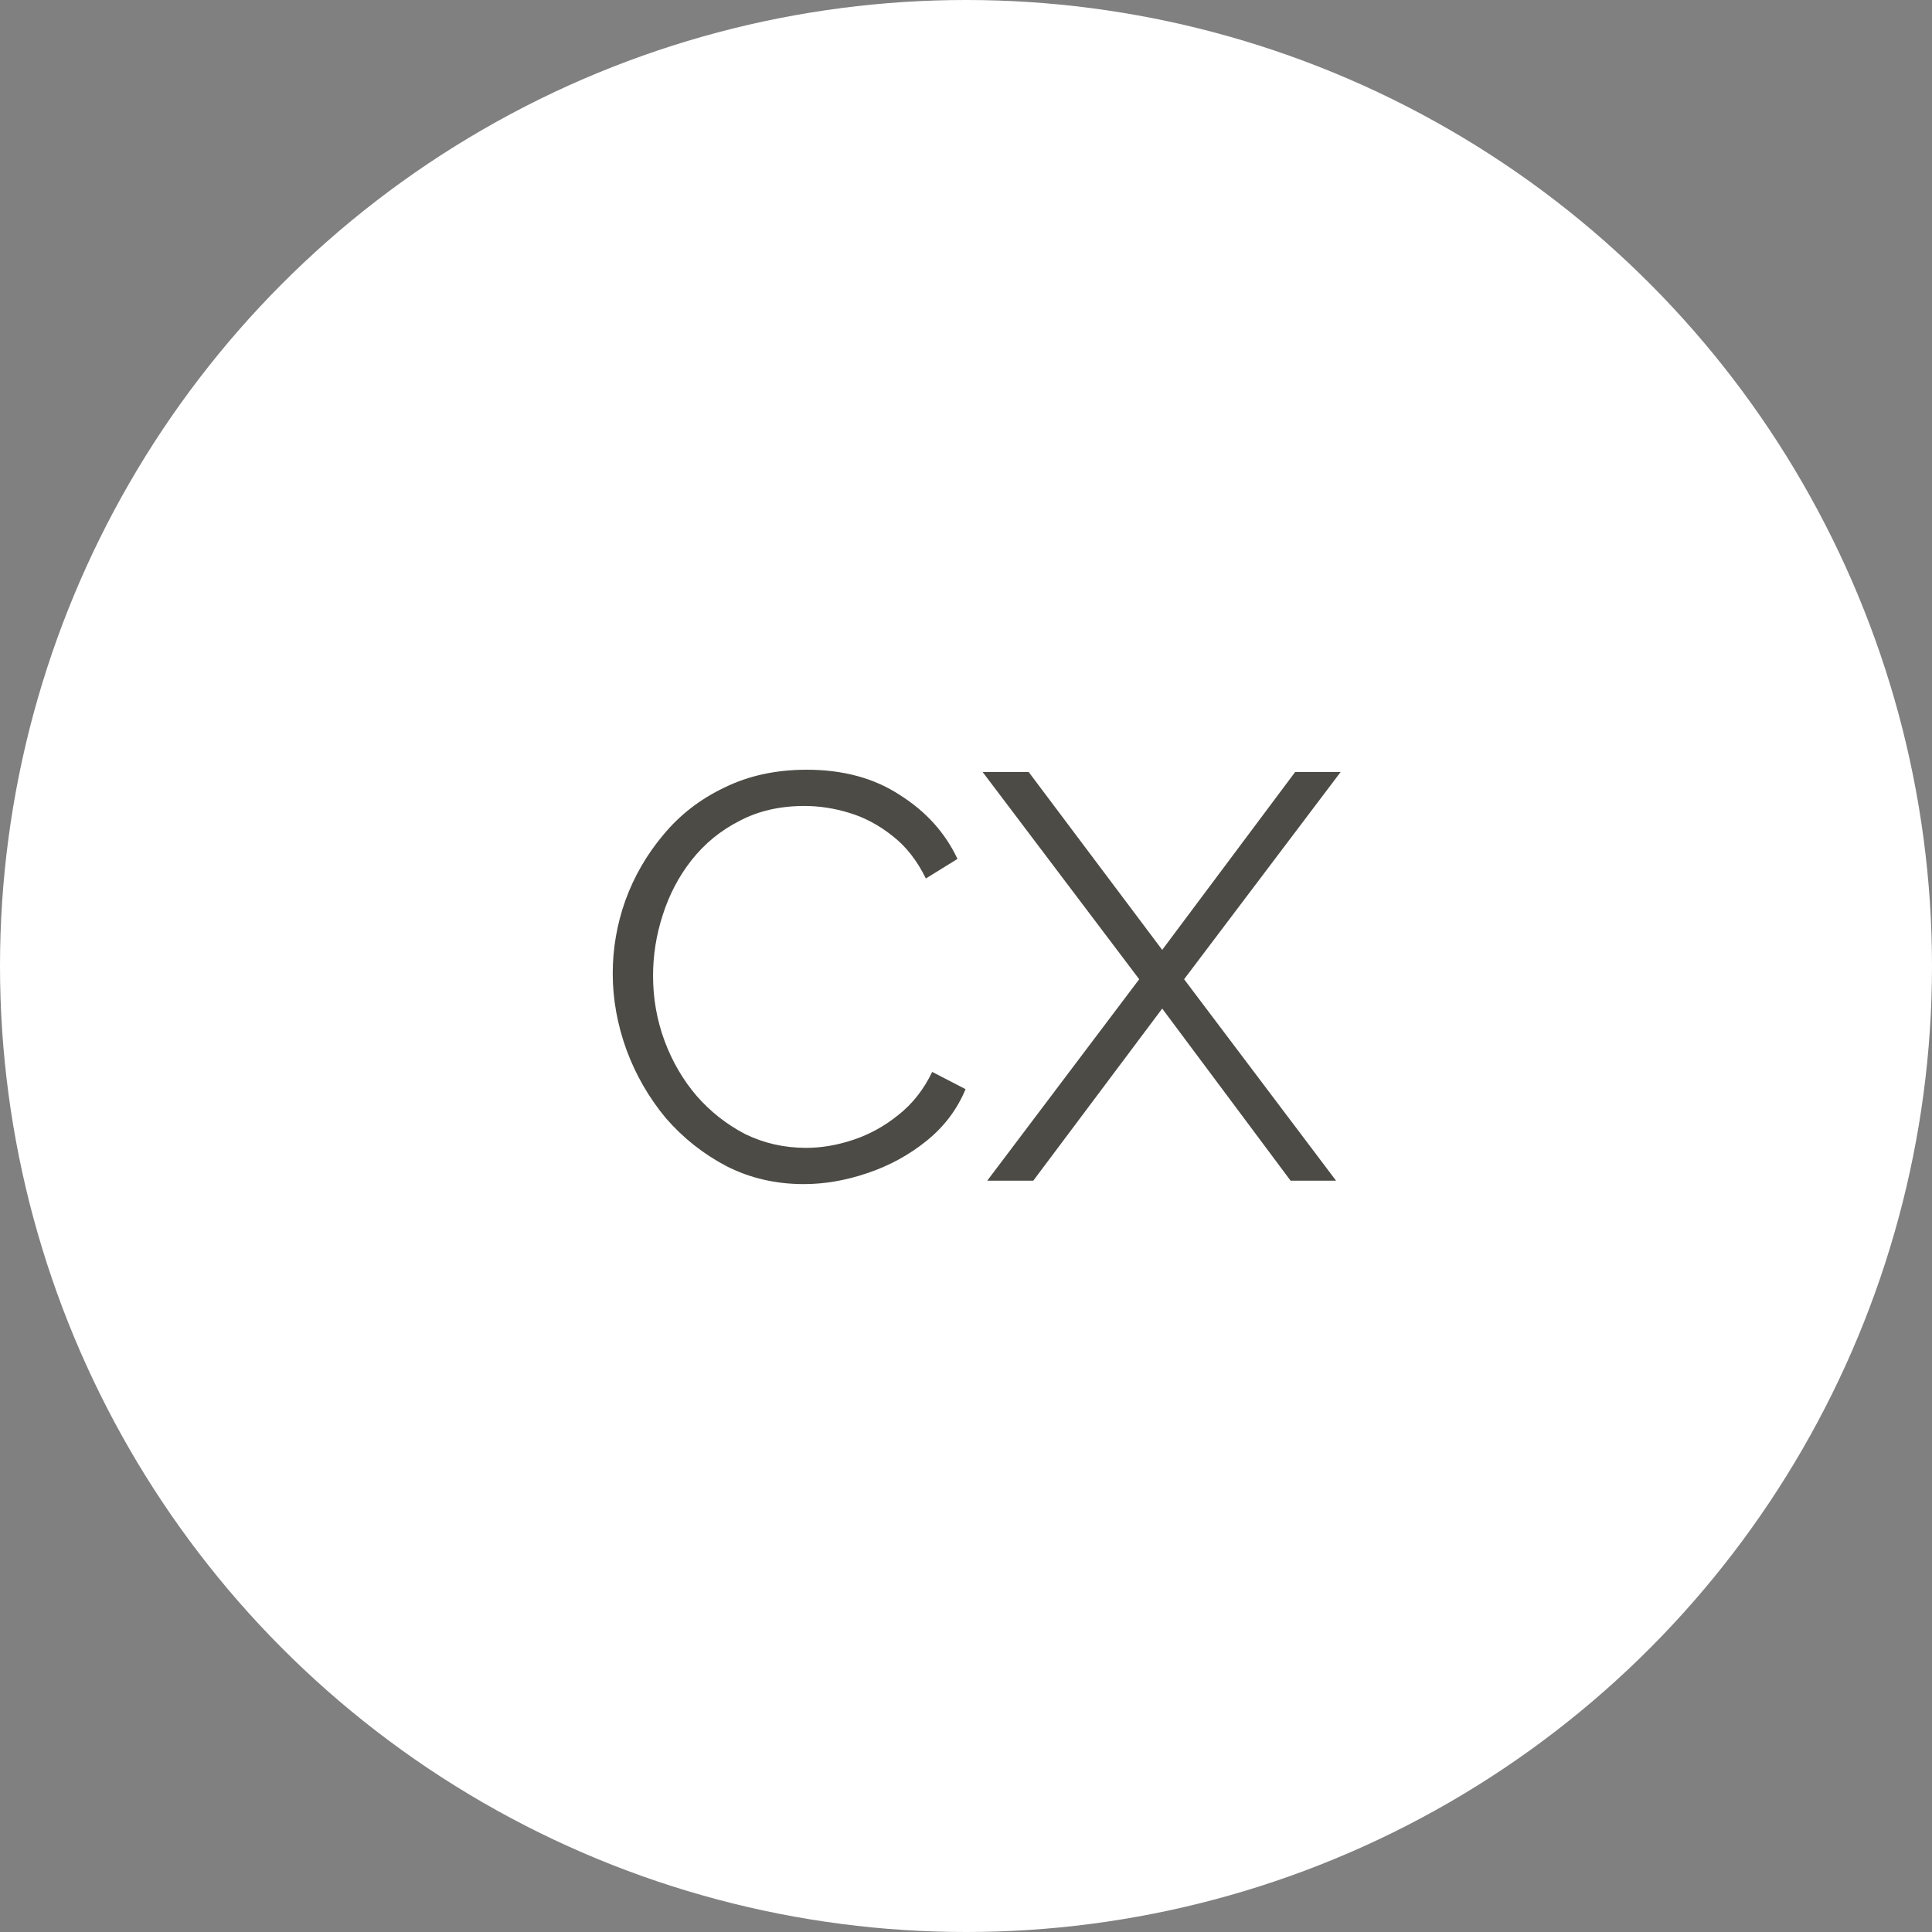 <?xml version="1.0" encoding="UTF-8"?>
<svg xmlns="http://www.w3.org/2000/svg" width="54" height="54" viewBox="0 0 54 54" fill="none">
  <rect x="0" y="0" width="54" height="54" fill="#808080" stroke="none"/>
  <circle cx="27" cy="27" r="27" fill="white"></circle>
  <path d="M17.126 27.209C17.126 26.512 17.244 25.831 17.48 25.166C17.727 24.49 18.081 23.879 18.542 23.332C19.003 22.774 19.572 22.334 20.247 22.013C20.923 21.68 21.69 21.514 22.548 21.514C23.567 21.514 24.435 21.75 25.154 22.222C25.883 22.683 26.419 23.278 26.762 24.007L25.878 24.554C25.631 24.05 25.32 23.654 24.945 23.364C24.569 23.064 24.167 22.849 23.738 22.72C23.32 22.592 22.902 22.527 22.483 22.527C21.797 22.527 21.191 22.667 20.666 22.946C20.14 23.214 19.695 23.578 19.33 24.04C18.976 24.49 18.708 24.999 18.526 25.568C18.344 26.125 18.253 26.694 18.253 27.273C18.253 27.906 18.36 28.512 18.574 29.091C18.789 29.67 19.089 30.185 19.475 30.635C19.861 31.075 20.312 31.429 20.826 31.697C21.352 31.954 21.92 32.083 22.532 32.083C22.961 32.083 23.4 32.008 23.851 31.858C24.301 31.708 24.72 31.477 25.106 31.166C25.502 30.855 25.819 30.453 26.055 29.96L26.988 30.442C26.752 31.011 26.387 31.493 25.894 31.89C25.401 32.287 24.848 32.587 24.237 32.791C23.636 32.995 23.046 33.096 22.467 33.096C21.684 33.096 20.966 32.93 20.312 32.598C19.657 32.255 19.089 31.804 18.606 31.247C18.135 30.678 17.77 30.045 17.512 29.348C17.255 28.64 17.126 27.927 17.126 27.209ZM28.752 21.578L32.484 26.549L36.2 21.578H37.471L33.096 27.37L37.343 33H36.072L32.484 28.19L28.881 33H27.594L31.841 27.37L27.465 21.578H28.752Z" fill="#4D4B46"></path>
</svg>
